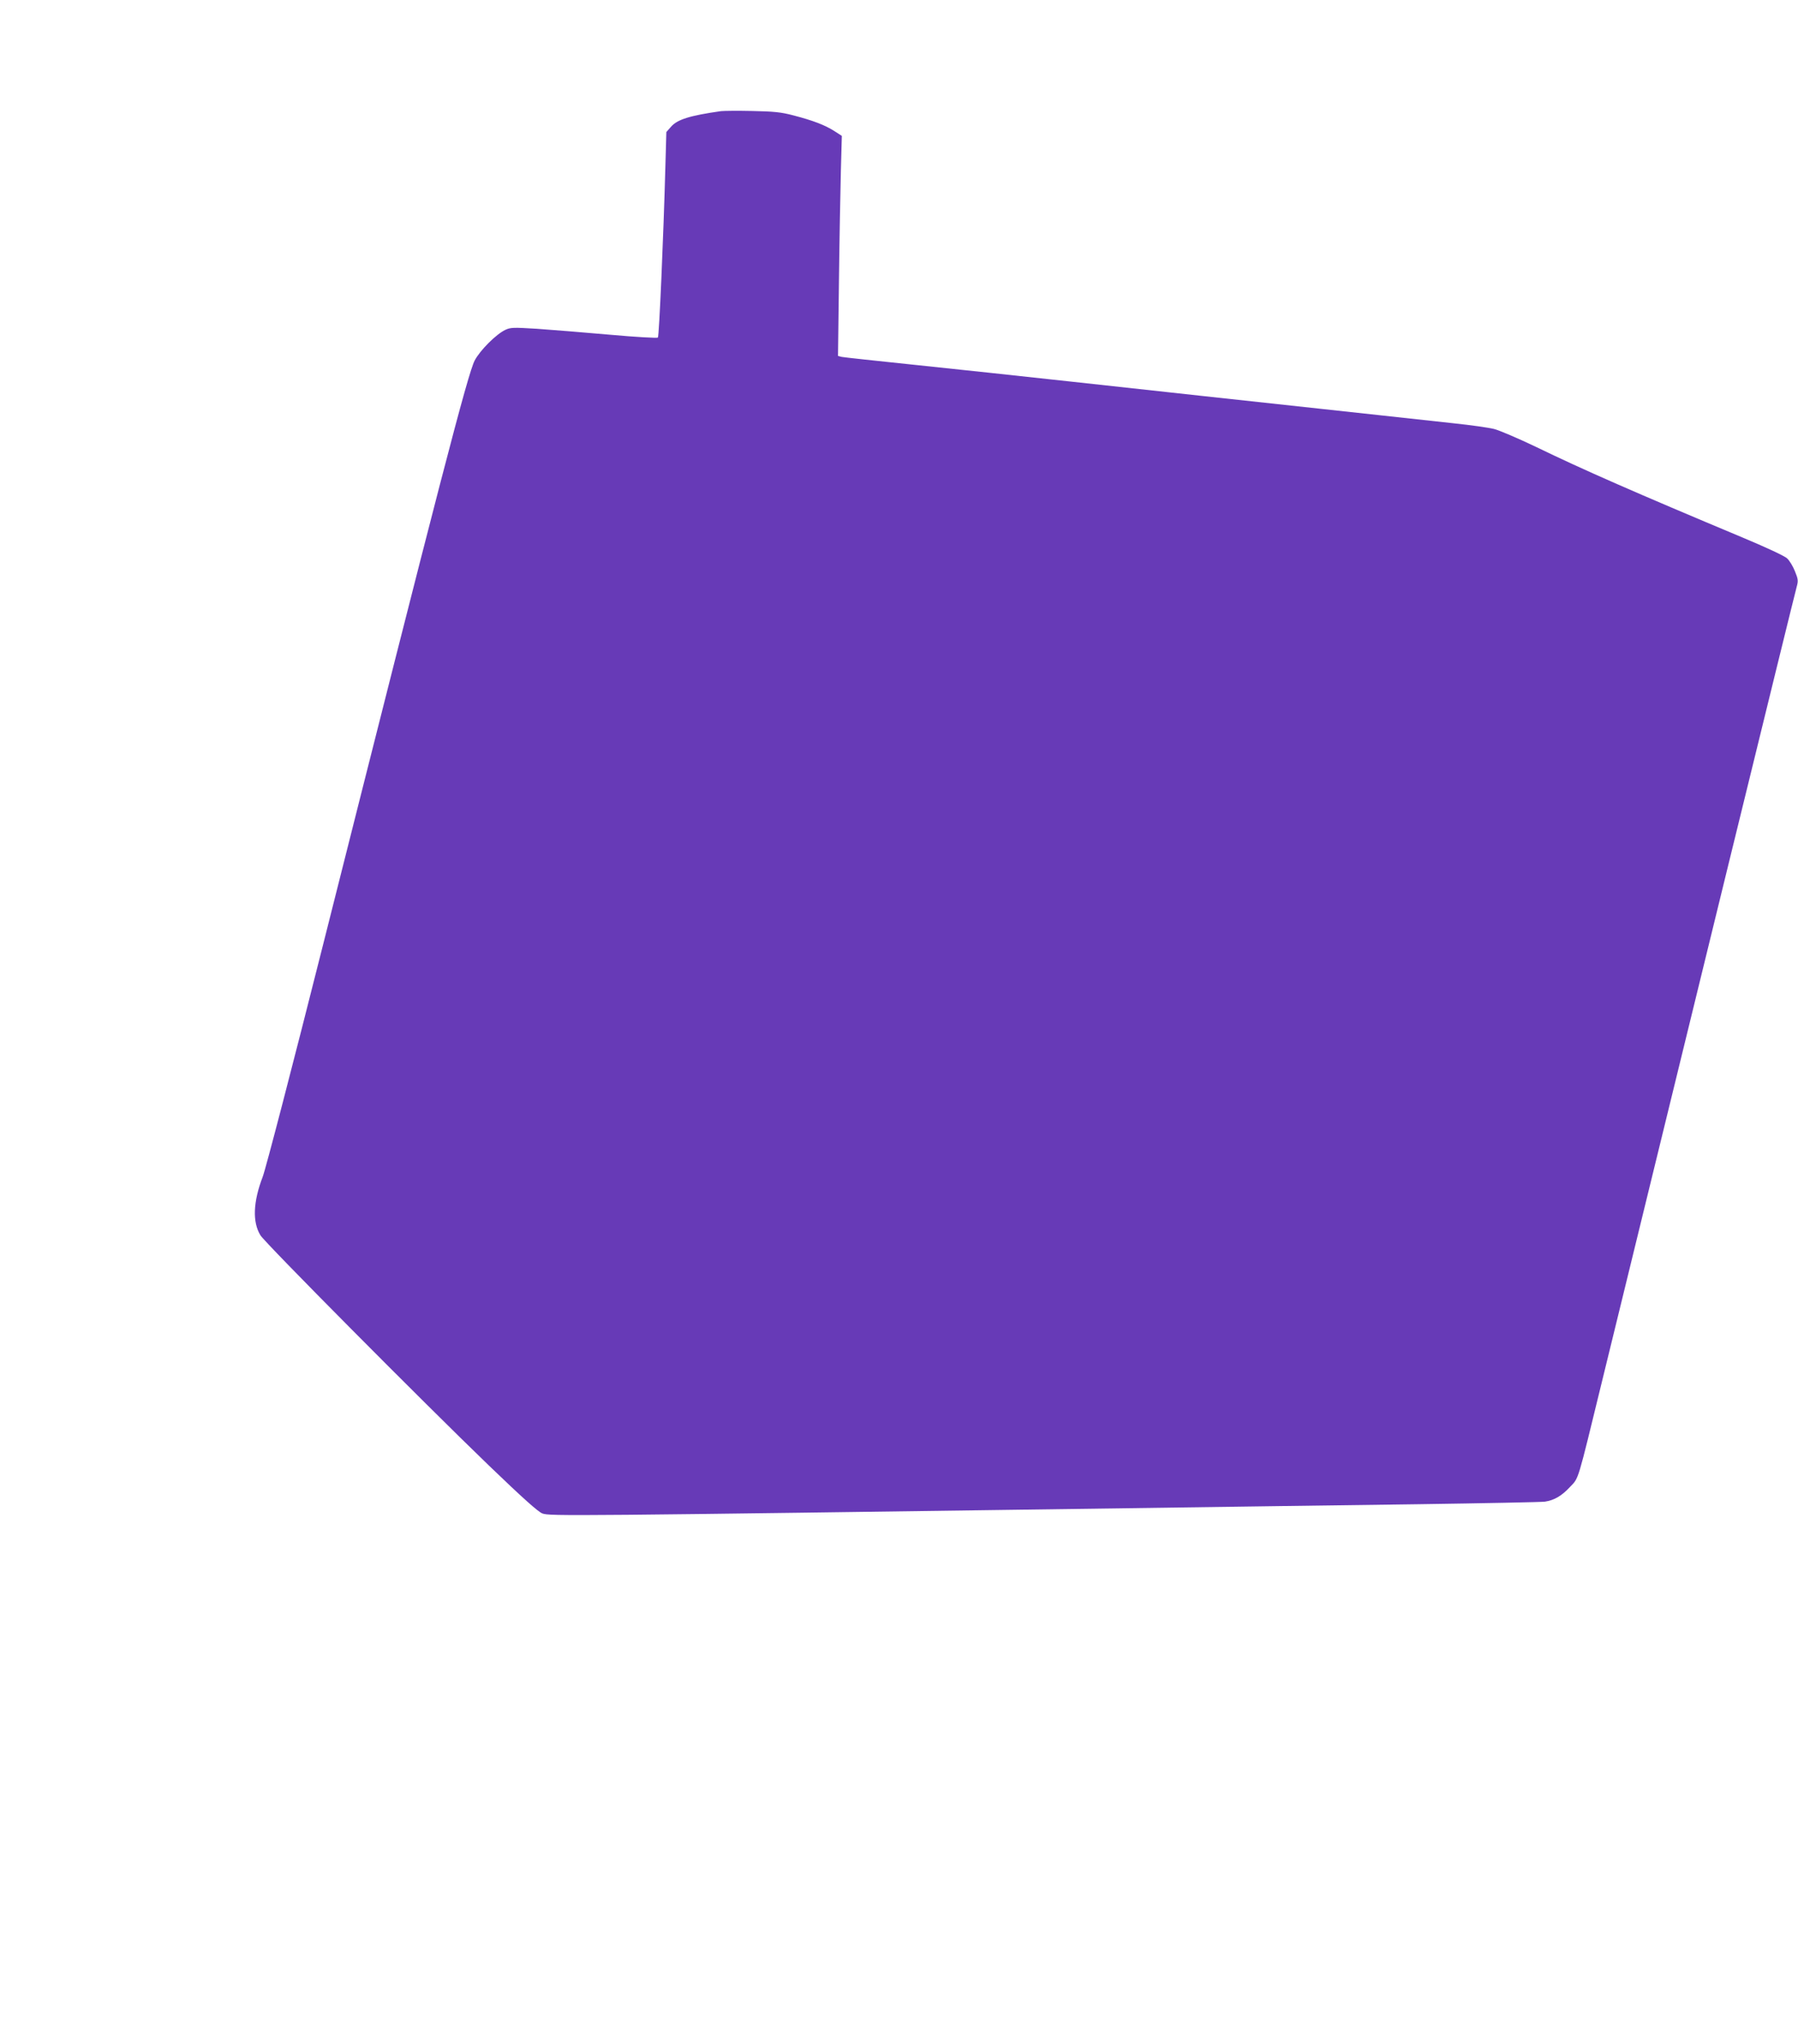 <?xml version="1.0" standalone="no"?>
<!DOCTYPE svg PUBLIC "-//W3C//DTD SVG 20010904//EN"
 "http://www.w3.org/TR/2001/REC-SVG-20010904/DTD/svg10.dtd">
<svg version="1.0" xmlns="http://www.w3.org/2000/svg"
 width="1126pt" height="1280pt" viewBox="0 0 1126 1280"
 preserveAspectRatio="xMidYMid meet">
<g transform="translate(0,1280) scale(0.1,-0.1)"
fill="#673ab7" stroke="none">
<path d="M4515 12104 c-196 -28 -273 -52 -313 -98 l-29 -33 -6 -214 c-12 -442
-39 -1064 -47 -1073 -5 -4 -137 3 -302 18 -161 14 -366 31 -455 37 -148 9
-165 9 -199 -7 -58 -28 -157 -127 -191 -191 -42 -78 -223 -775 -949 -3656
-190 -754 -360 -1408 -379 -1457 -60 -157 -65 -283 -14 -366 28 -47 1016
-1042 1431 -1442 209 -201 309 -291 335 -300 47 -17 153 -16 3668 33 589 8
1408 20 1820 25 413 6 768 13 790 16 59 9 105 36 157 92 57 60 44 20 202 667
513 2101 1203 4919 1218 4971 10 36 9 48 -11 96 -12 31 -34 67 -49 81 -15 15
-136 71 -282 132 -664 278 -995 423 -1290 566 -113 54 -232 105 -265 113 -33
8 -145 24 -250 35 -104 11 -315 34 -467 51 -283 31 -607 66 -1105 120 -153 17
-523 57 -823 90 -300 33 -741 80 -980 105 -239 25 -446 47 -459 50 l-23 6 6
472 c3 260 9 570 12 689 l6 217 -48 31 c-59 37 -131 65 -254 97 -79 21 -123
25 -260 28 -91 2 -178 1 -195 -1z"/>
</g>
</svg>
